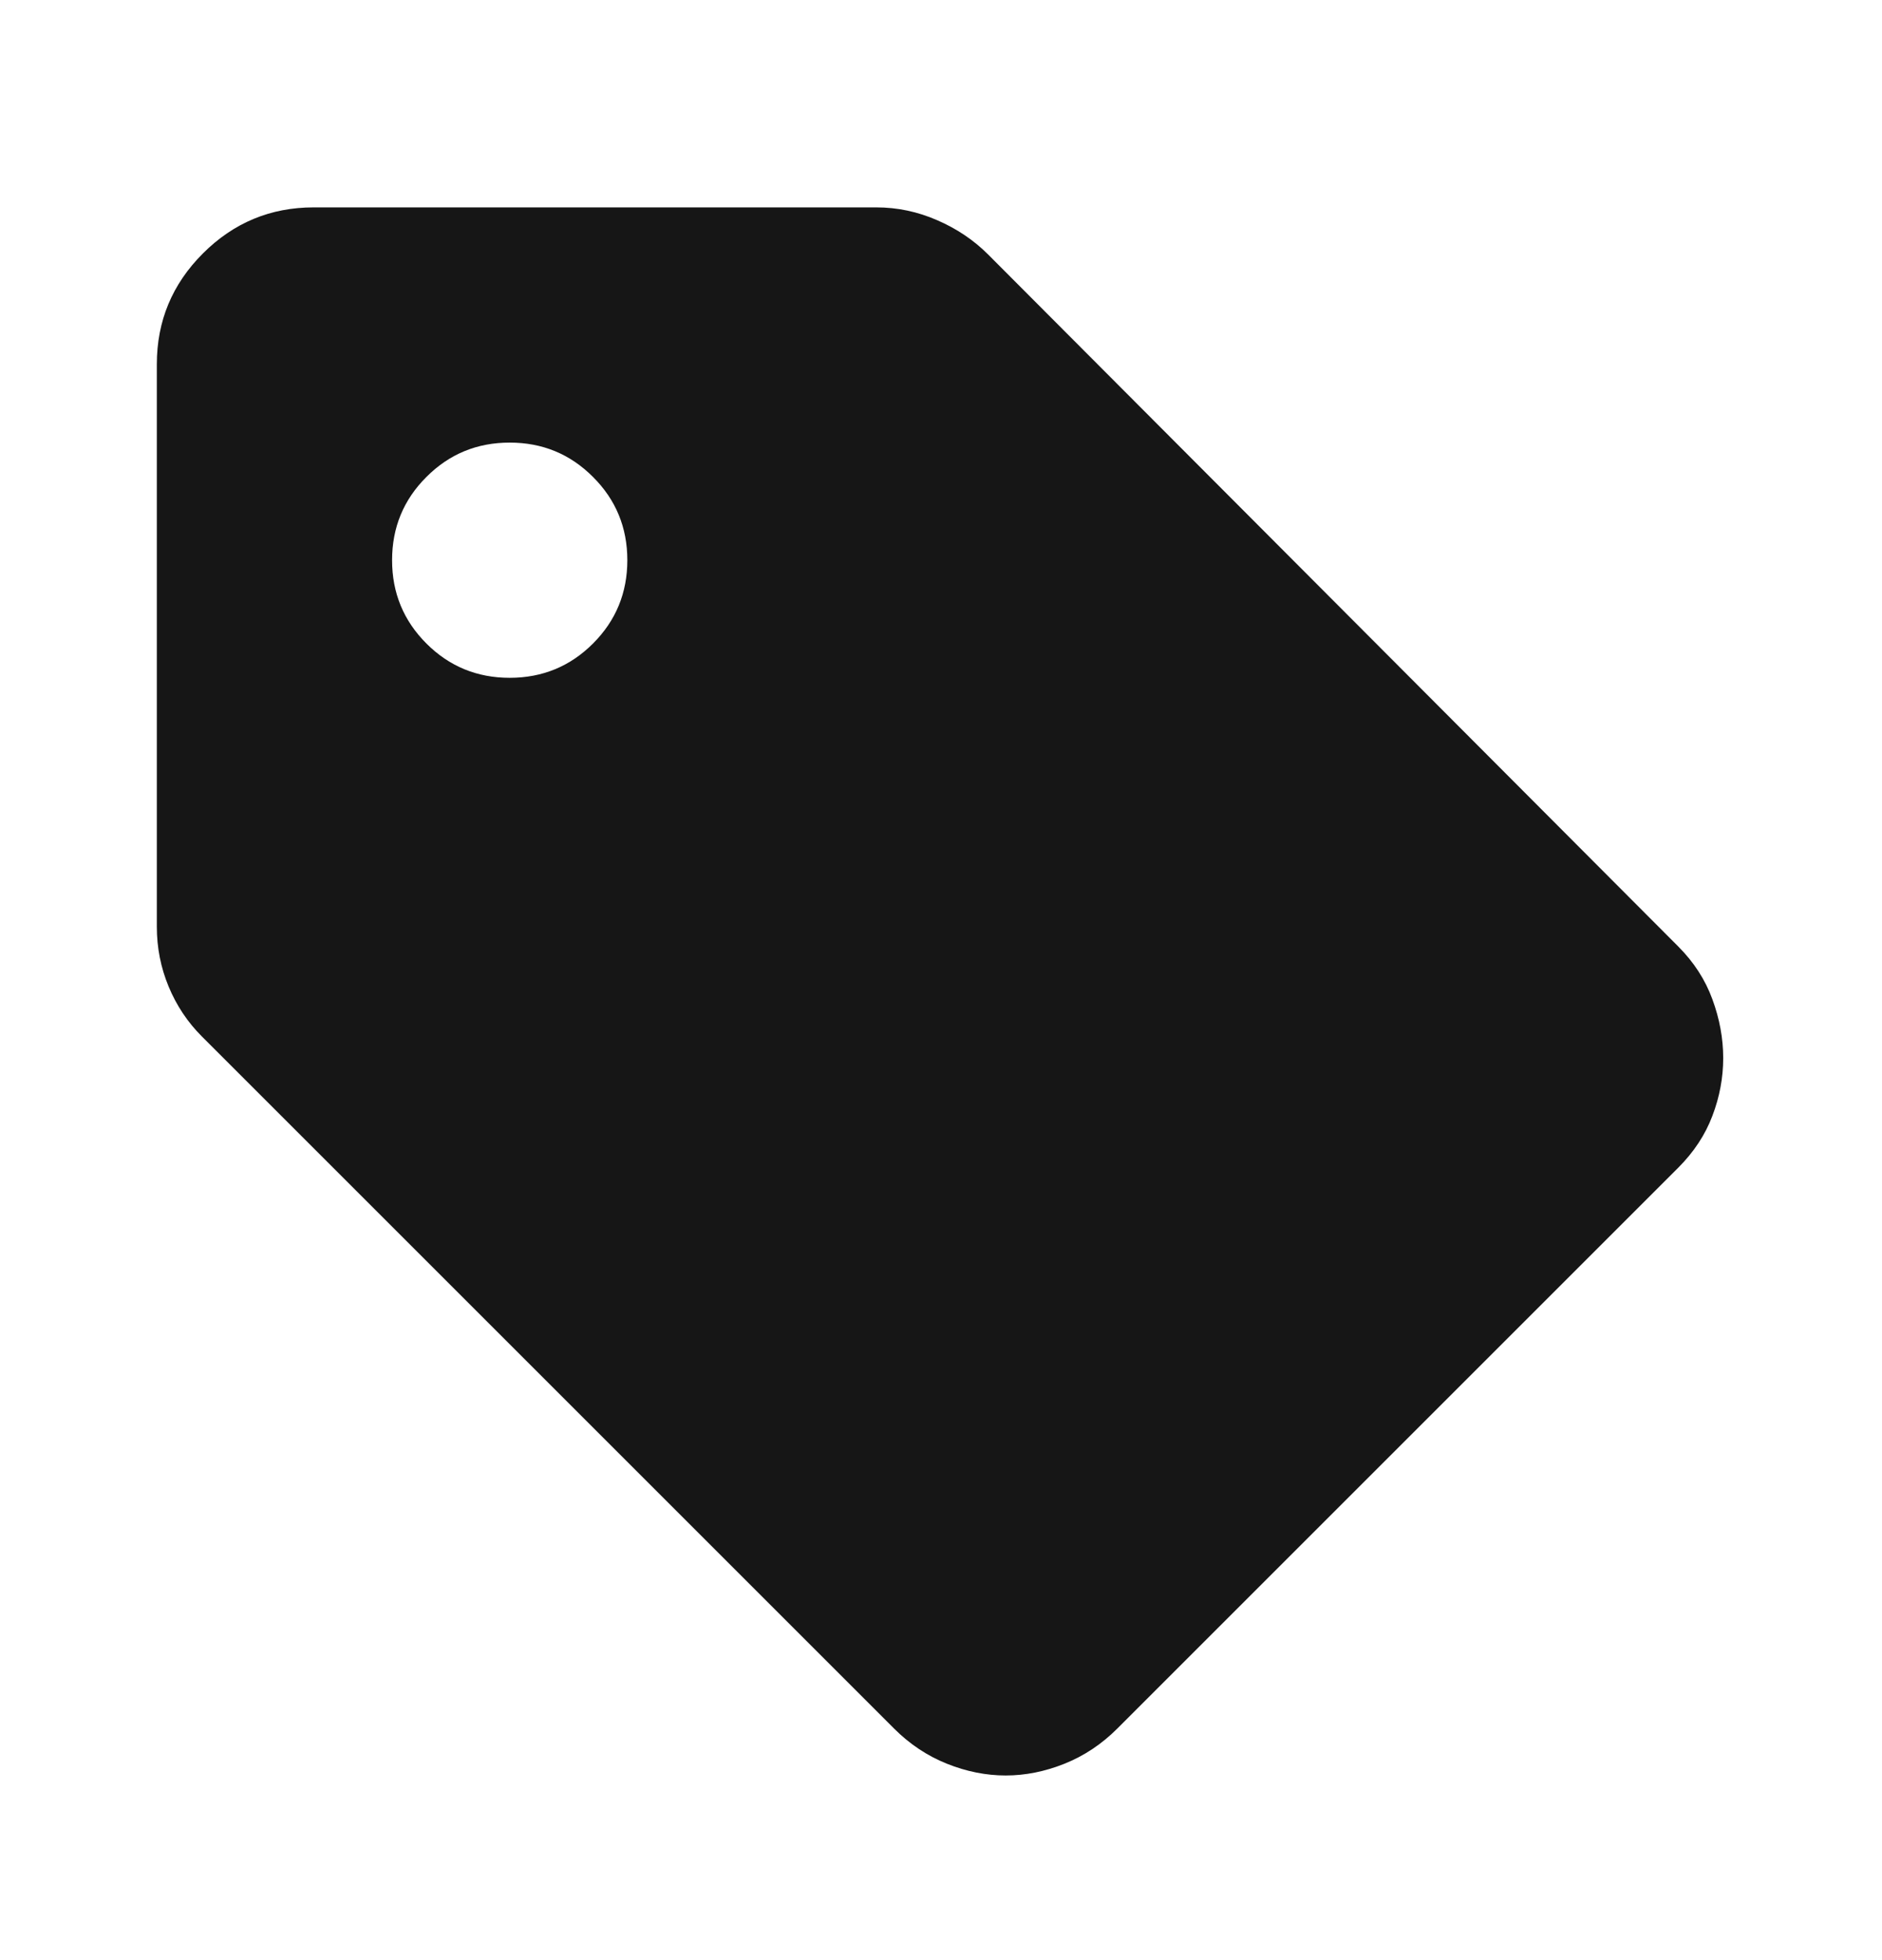 <svg width="24" height="25" viewBox="0 0 24 25" fill="none" xmlns="http://www.w3.org/2000/svg">
<mask id="mask0_772_6835" style="mask-type:alpha" maskUnits="userSpaceOnUse" x="0" y="0" width="24" height="25">
<rect y="0.645" width="24" height="24" fill="#D9D9D9"/>
</mask>
<g mask="url(#mask0_772_6835)">
<path d="M21.4 14.895L14.25 22.045C14.05 22.245 13.825 22.395 13.575 22.495C13.325 22.595 13.075 22.645 12.825 22.645C12.575 22.645 12.325 22.595 12.075 22.495C11.825 22.395 11.6 22.245 11.4 22.045L2.575 13.22C2.392 13.037 2.25 12.824 2.15 12.582C2.05 12.341 2 12.087 2 11.82V4.645C2 4.095 2.196 3.624 2.587 3.233C2.979 2.841 3.45 2.645 4 2.645H11.175C11.442 2.645 11.7 2.699 11.95 2.808C12.2 2.916 12.417 3.062 12.6 3.245L21.4 12.07C21.6 12.27 21.746 12.495 21.837 12.745C21.929 12.995 21.975 13.245 21.975 13.495C21.975 13.745 21.929 13.991 21.837 14.232C21.746 14.474 21.6 14.695 21.4 14.895ZM6.5 8.645C6.917 8.645 7.271 8.499 7.562 8.208C7.854 7.916 8 7.562 8 7.145C8 6.728 7.854 6.374 7.562 6.083C7.271 5.791 6.917 5.645 6.5 5.645C6.083 5.645 5.729 5.791 5.438 6.083C5.146 6.374 5 6.728 5 7.145C5 7.562 5.146 7.916 5.438 8.208C5.729 8.499 6.083 8.645 6.5 8.645Z" fill="#161616"/>
</g>
</svg>
